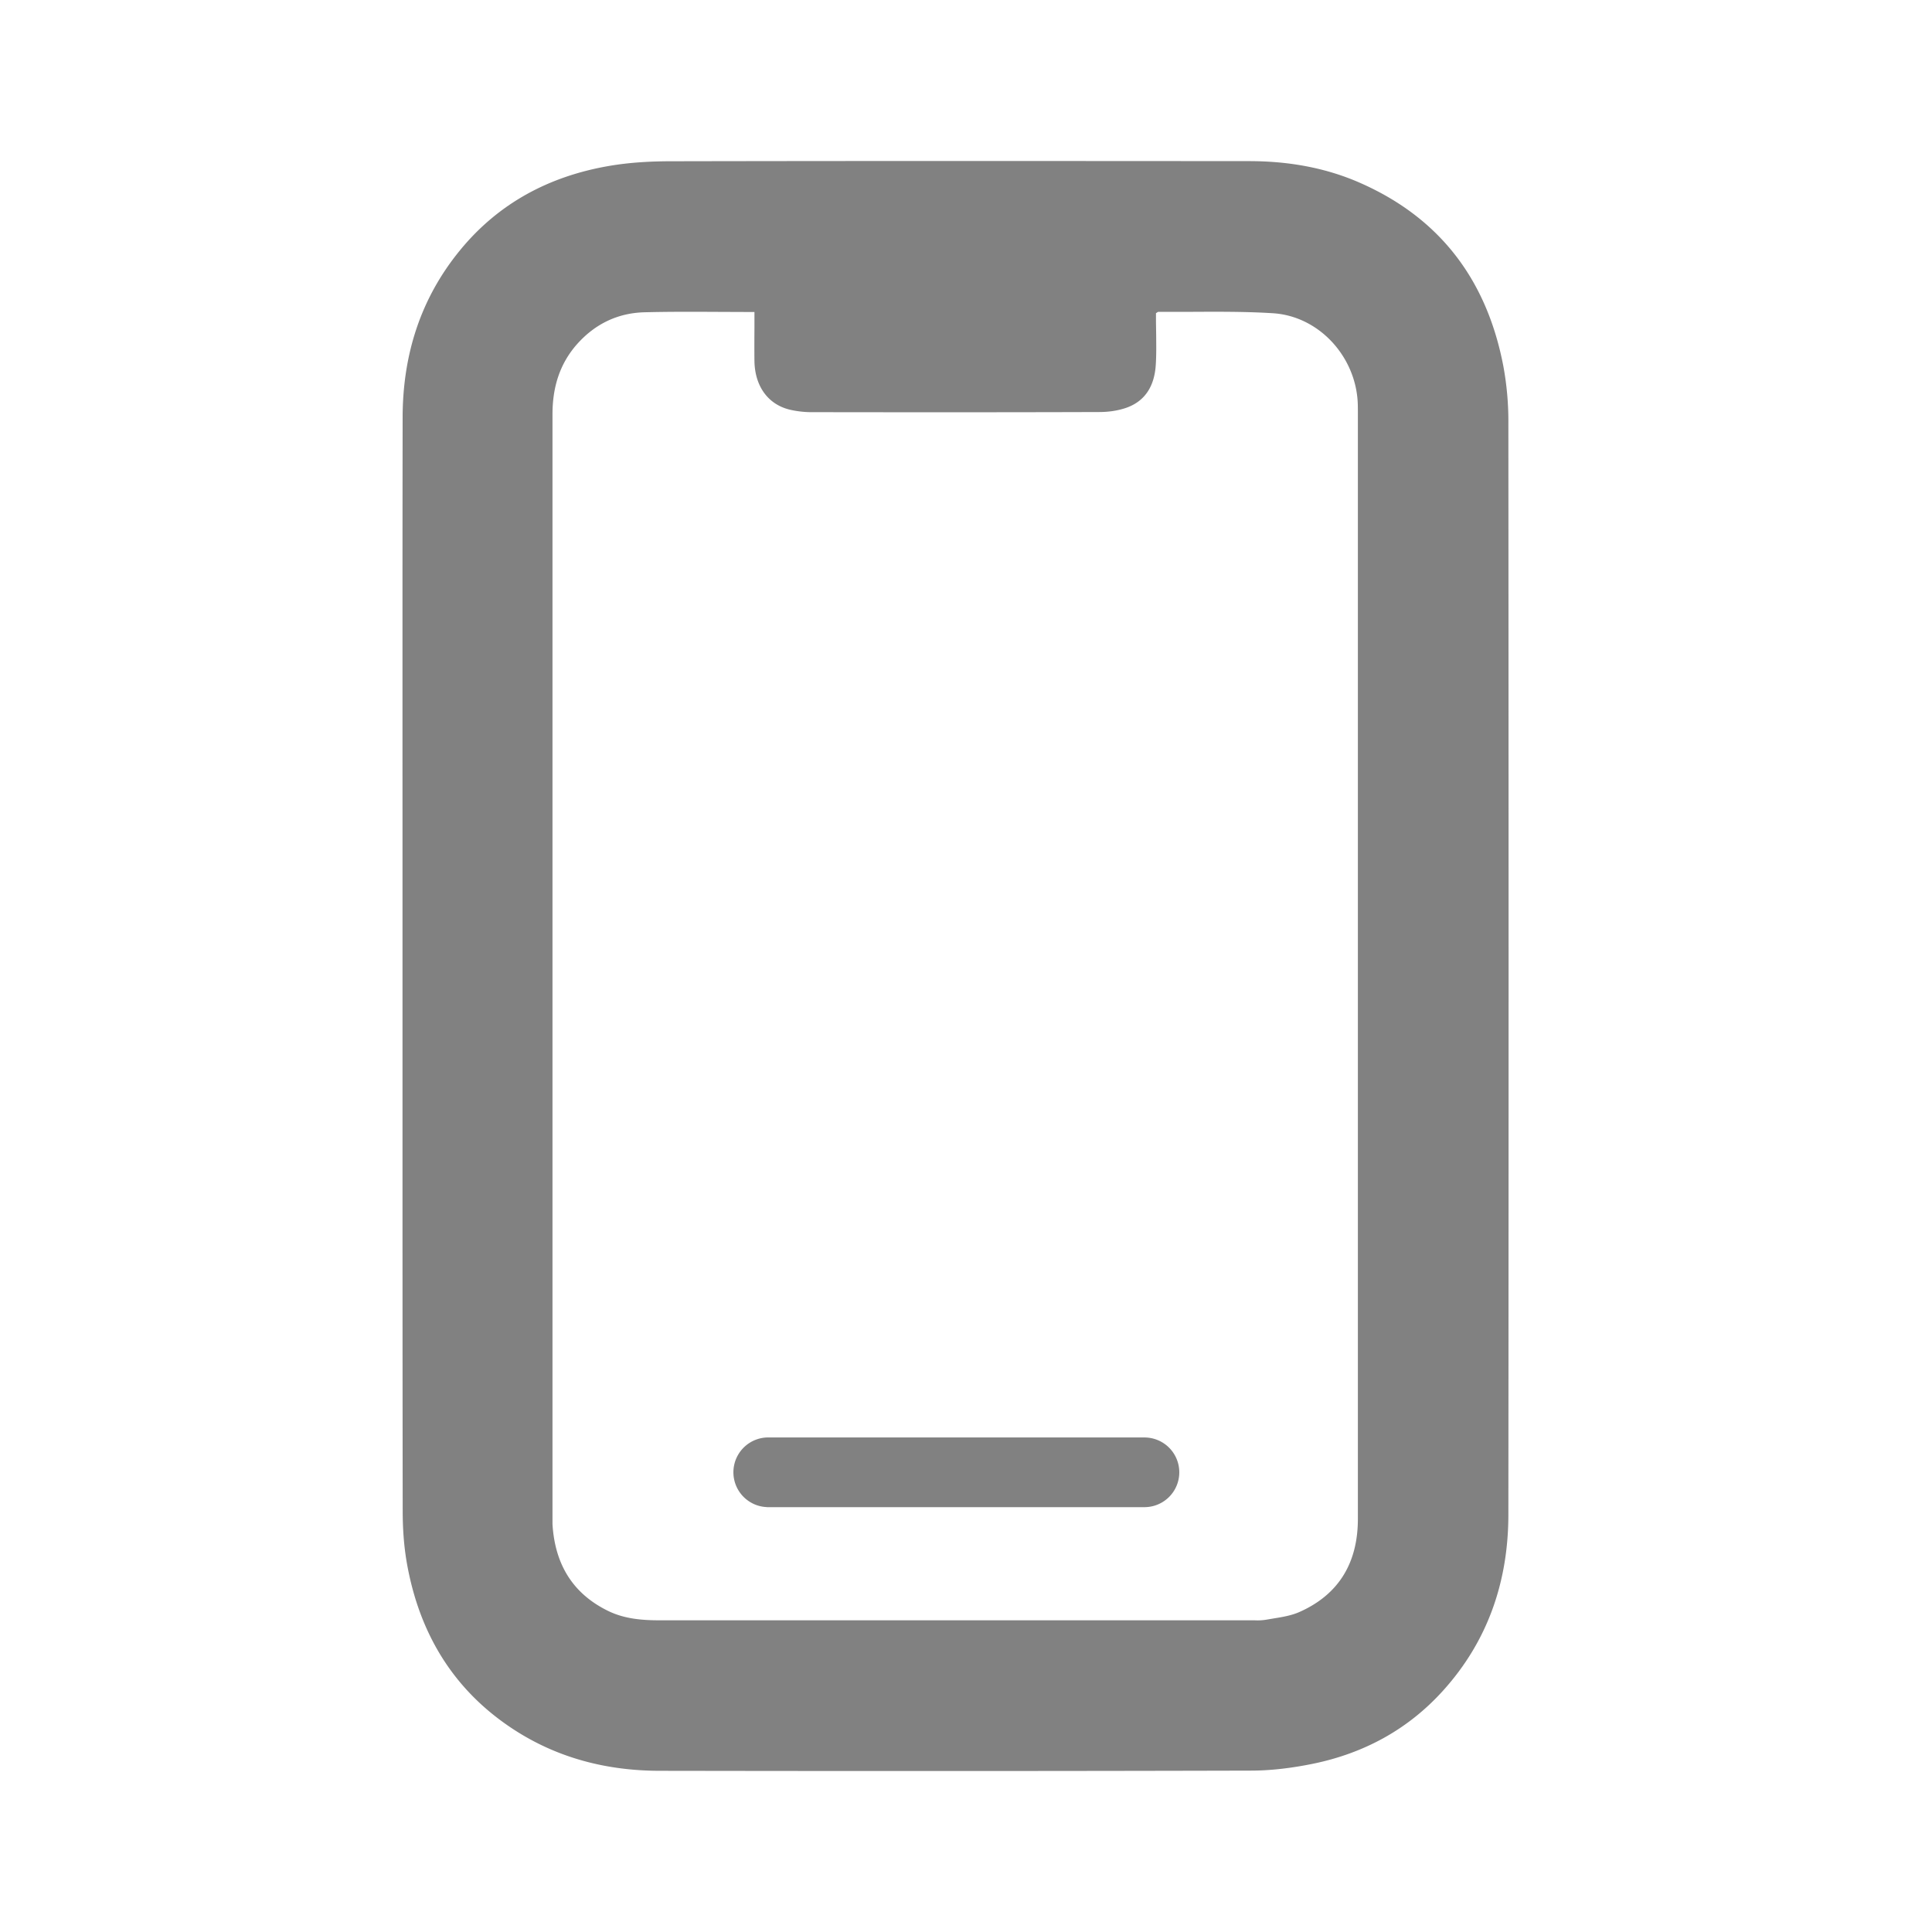 <svg width="30" height="30" viewBox="0 0 30 30" fill="none" xmlns="http://www.w3.org/2000/svg">
    <path fill-rule="evenodd" clip-rule="evenodd" d="M6.25 12.563v4.246c0 2.218 0 4.435.003 6.653 0 .269.018.54.064.805.194 1.103.73 1.992 1.684 2.604.682.437 1.44.625 2.242.626 3.06.005 6.12.005 9.18-.003.321 0 .647-.042.962-.106.792-.162 1.478-.532 2.023-1.136.7-.775 1.013-1.703 1.014-2.732.005-5.65.004-11.3 0-16.95a4.71 4.71 0 0 0-.078-.884c-.253-1.323-.97-2.292-2.217-2.843-.551-.244-1.134-.341-1.733-.341-2.988-.002-5.976-.004-8.964.002-.327 0-.658.018-.98.074-.921.16-1.706.575-2.306 1.307-.62.756-.891 1.634-.892 2.6-.003 2.026-.002 4.052-.002 6.078zm4.944-7.72.521.002v.247c-.001.174-.002.345 0 .516.007.396.218.681.565.757.105.023.214.035.321.035 1.49.002 2.98.003 4.468-.002.142 0 .29-.02.423-.067.307-.109.437-.36.455-.67.01-.152.007-.306.006-.459L17.95 5v-.137a.31.31 0 0 0 .02-.013c.008-.005.012-.008.017-.008.18.002.36 0 .54 0 .414-.002.828-.004 1.24.022.716.046 1.285.673 1.316 1.394.002.05.002.099.002.148v17.18c0 .67-.287 1.171-.91 1.446-.123.054-.26.077-.397.099l-.125.021a.834.834 0 0 1-.172.008h-9.237c-.276 0-.548-.022-.802-.146-.56-.274-.826-.737-.863-1.347V6.434c0-.41.106-.78.384-1.093.28-.313.631-.481 1.044-.492.392-.01.785-.008 1.186-.006zm.712 18.56h5.865a.54.54 0 0 0 0-1.082h-5.865a.541.541 0 0 0 0 1.081z" fill="#818181"/>
</svg>
